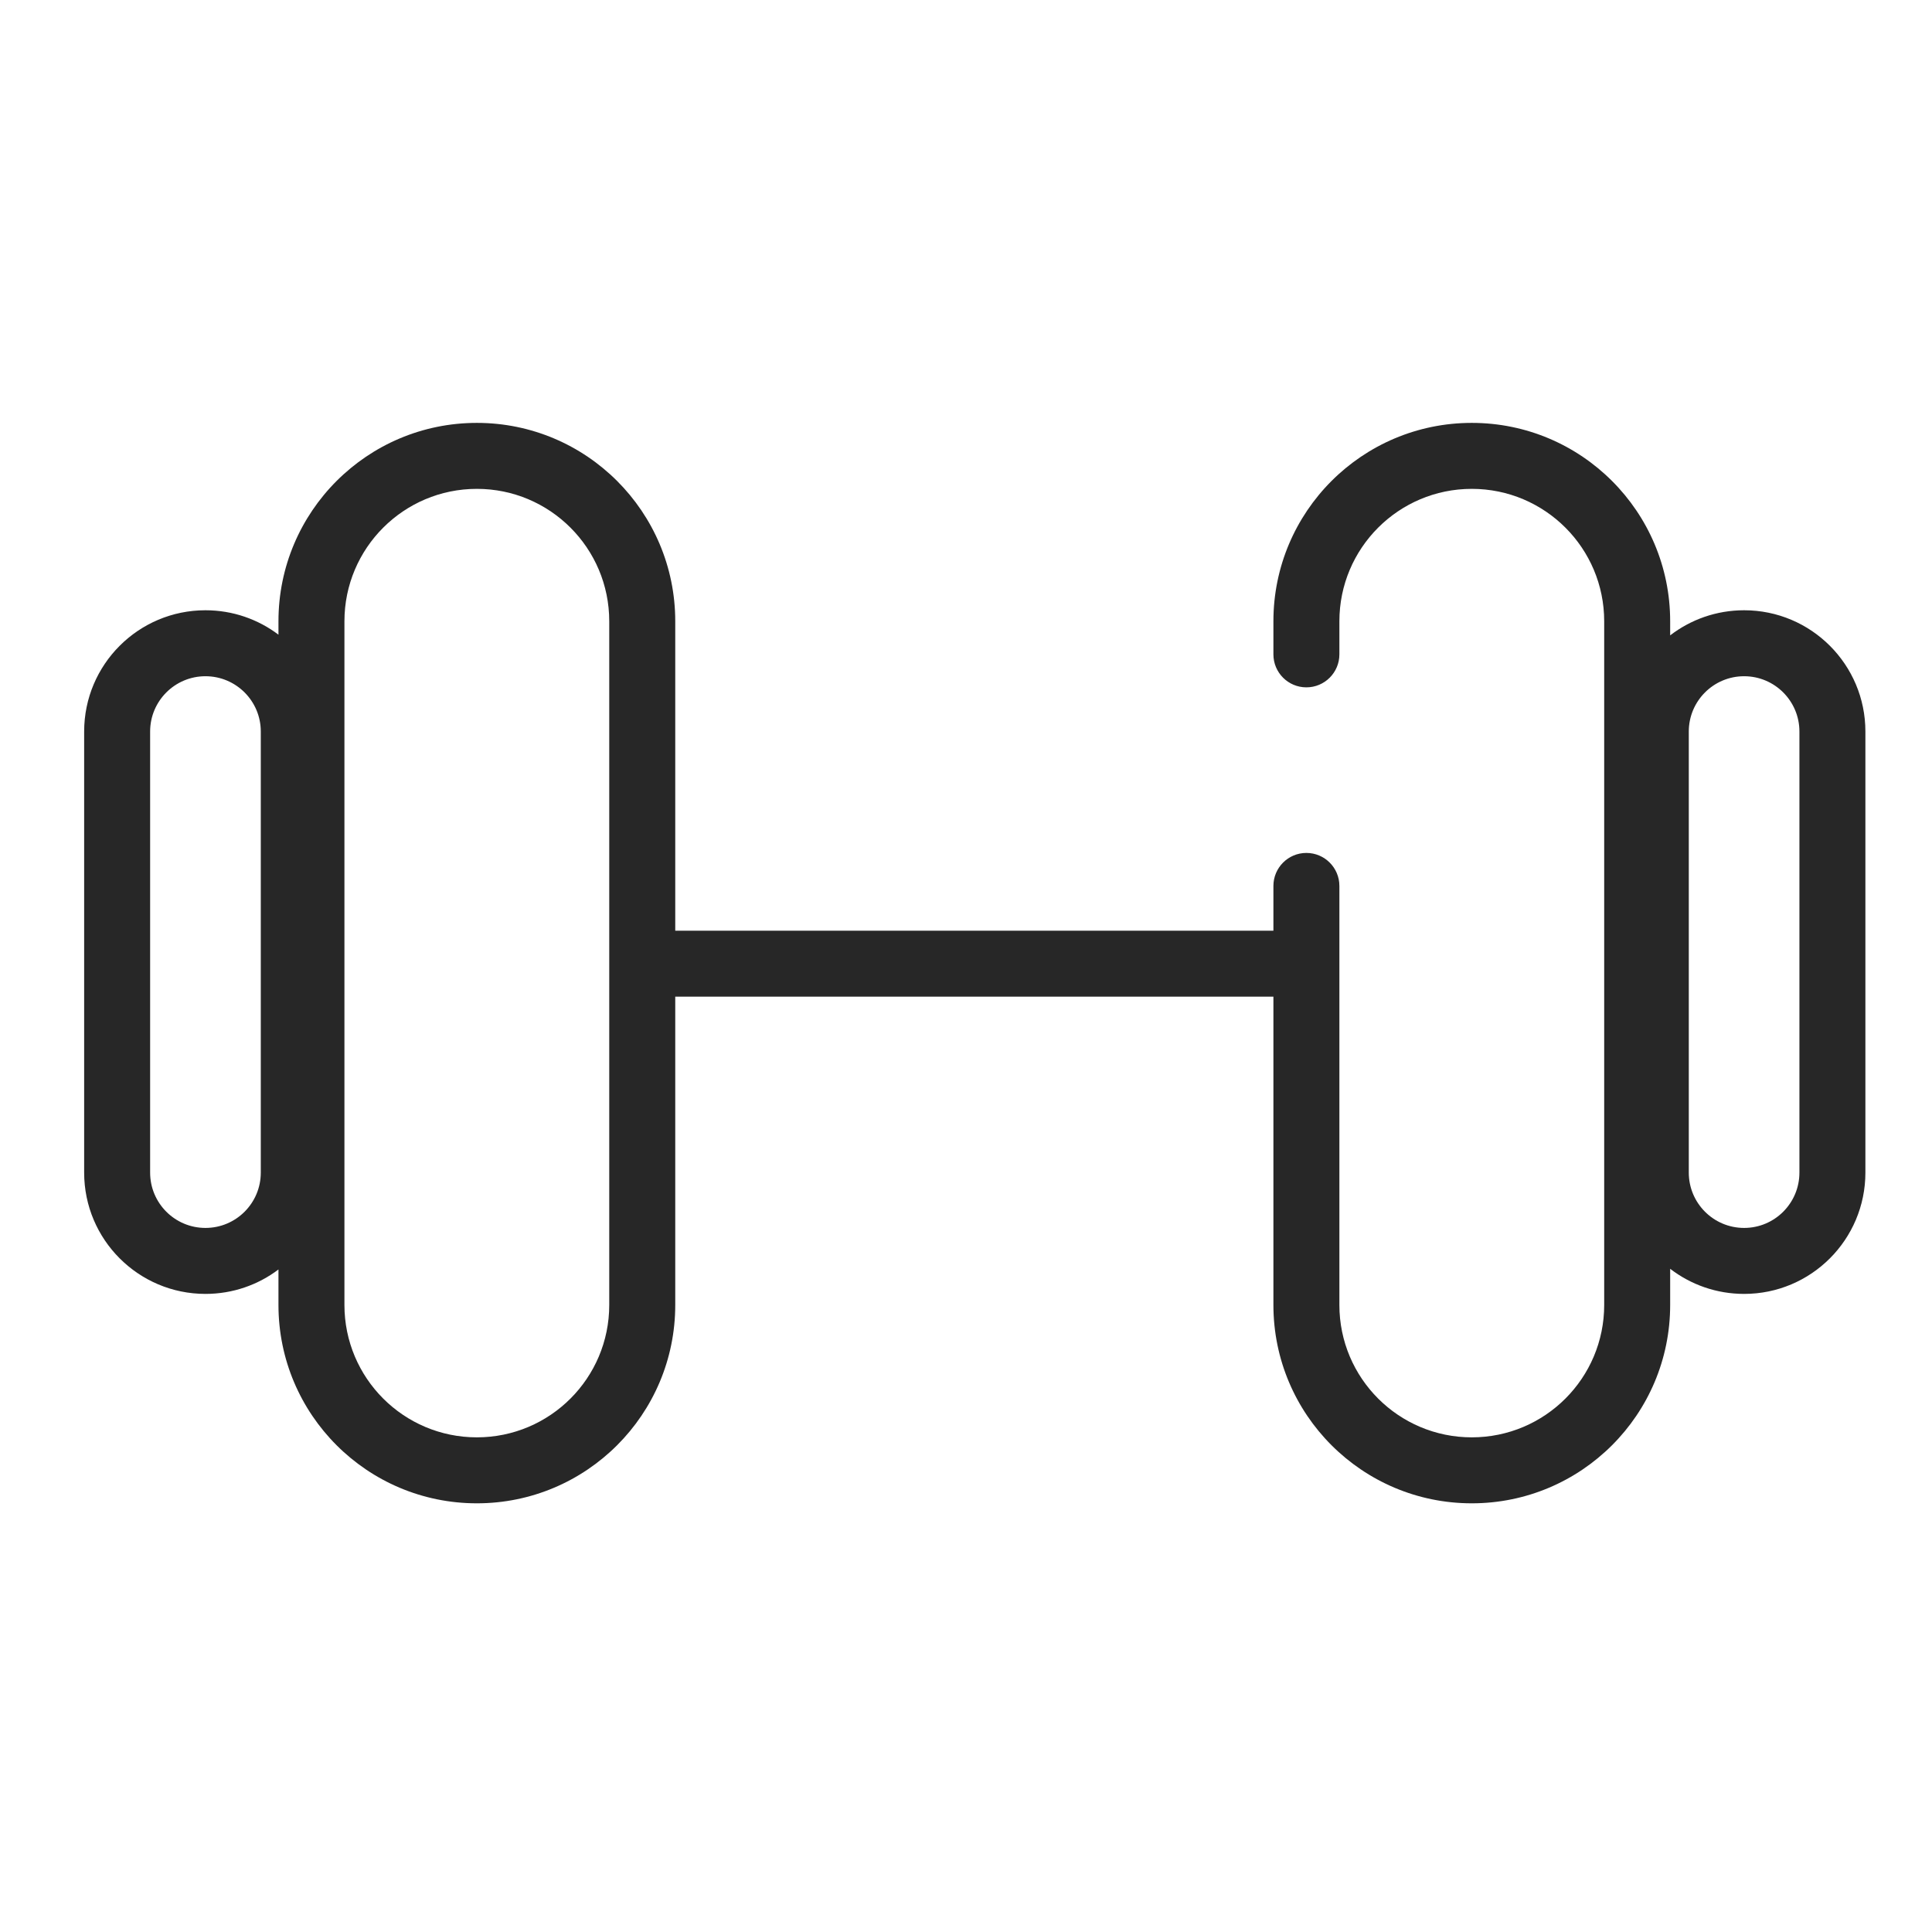 <?xml version="1.0" encoding="UTF-8"?> <svg xmlns="http://www.w3.org/2000/svg" width="61" height="61" viewBox="0 0 61 61" fill="none"><path fill-rule="evenodd" clip-rule="evenodd" d="M8.792 19.616C8.792 16.157 11.596 13.352 15.056 13.352C18.515 13.352 21.32 16.157 21.32 19.616V29.385L40.206 29.385V27.972C40.206 27.397 40.672 26.93 41.247 26.93C41.822 26.93 42.289 27.397 42.289 27.972V41.202C42.289 43.511 44.16 45.382 46.469 45.382C48.779 45.382 50.65 43.511 50.65 41.202V19.616C50.65 17.307 48.779 15.435 46.469 15.435C44.16 15.435 42.289 17.307 42.289 19.616V20.661C42.289 21.236 41.822 21.702 41.247 21.702C40.672 21.702 40.206 21.236 40.206 20.661V19.616C40.206 16.157 43.01 13.352 46.469 13.352C49.929 13.352 52.733 16.157 52.733 19.616V20.061C53.379 19.564 54.189 19.268 55.068 19.268C57.183 19.268 58.897 20.982 58.897 23.097V37.023C58.897 39.138 57.183 40.853 55.068 40.853C54.189 40.853 53.379 40.557 52.733 40.06V41.202C52.733 44.661 49.929 47.465 46.469 47.465C43.01 47.465 40.206 44.661 40.206 41.202V31.468L21.32 31.468V41.202C21.32 44.661 18.515 47.465 15.056 47.465C11.596 47.465 8.792 44.661 8.792 41.202V40.082C8.151 40.566 7.352 40.853 6.487 40.853C4.372 40.853 2.657 39.138 2.657 37.023V23.097C2.657 20.982 4.372 19.268 6.487 19.268C7.352 19.268 8.151 19.555 8.792 20.039V19.616ZM15.056 15.435C12.747 15.435 10.875 17.307 10.875 19.616V41.202C10.875 43.511 12.747 45.382 15.056 45.382C17.365 45.382 19.236 43.511 19.236 41.202V19.616C19.236 17.307 17.365 15.435 15.056 15.435ZM56.814 37.023V23.097C56.814 22.133 56.032 21.351 55.068 21.351C54.103 21.351 53.321 22.133 53.321 23.097V37.023C53.321 37.988 54.103 38.77 55.068 38.77C56.032 38.77 56.814 37.988 56.814 37.023ZM8.234 23.097V37.023C8.234 37.988 7.452 38.77 6.487 38.77C5.522 38.77 4.74 37.988 4.74 37.023V23.097C4.74 22.133 5.522 21.351 6.487 21.351C7.452 21.351 8.234 22.133 8.234 23.097Z" fill="#272727"></path></svg> 